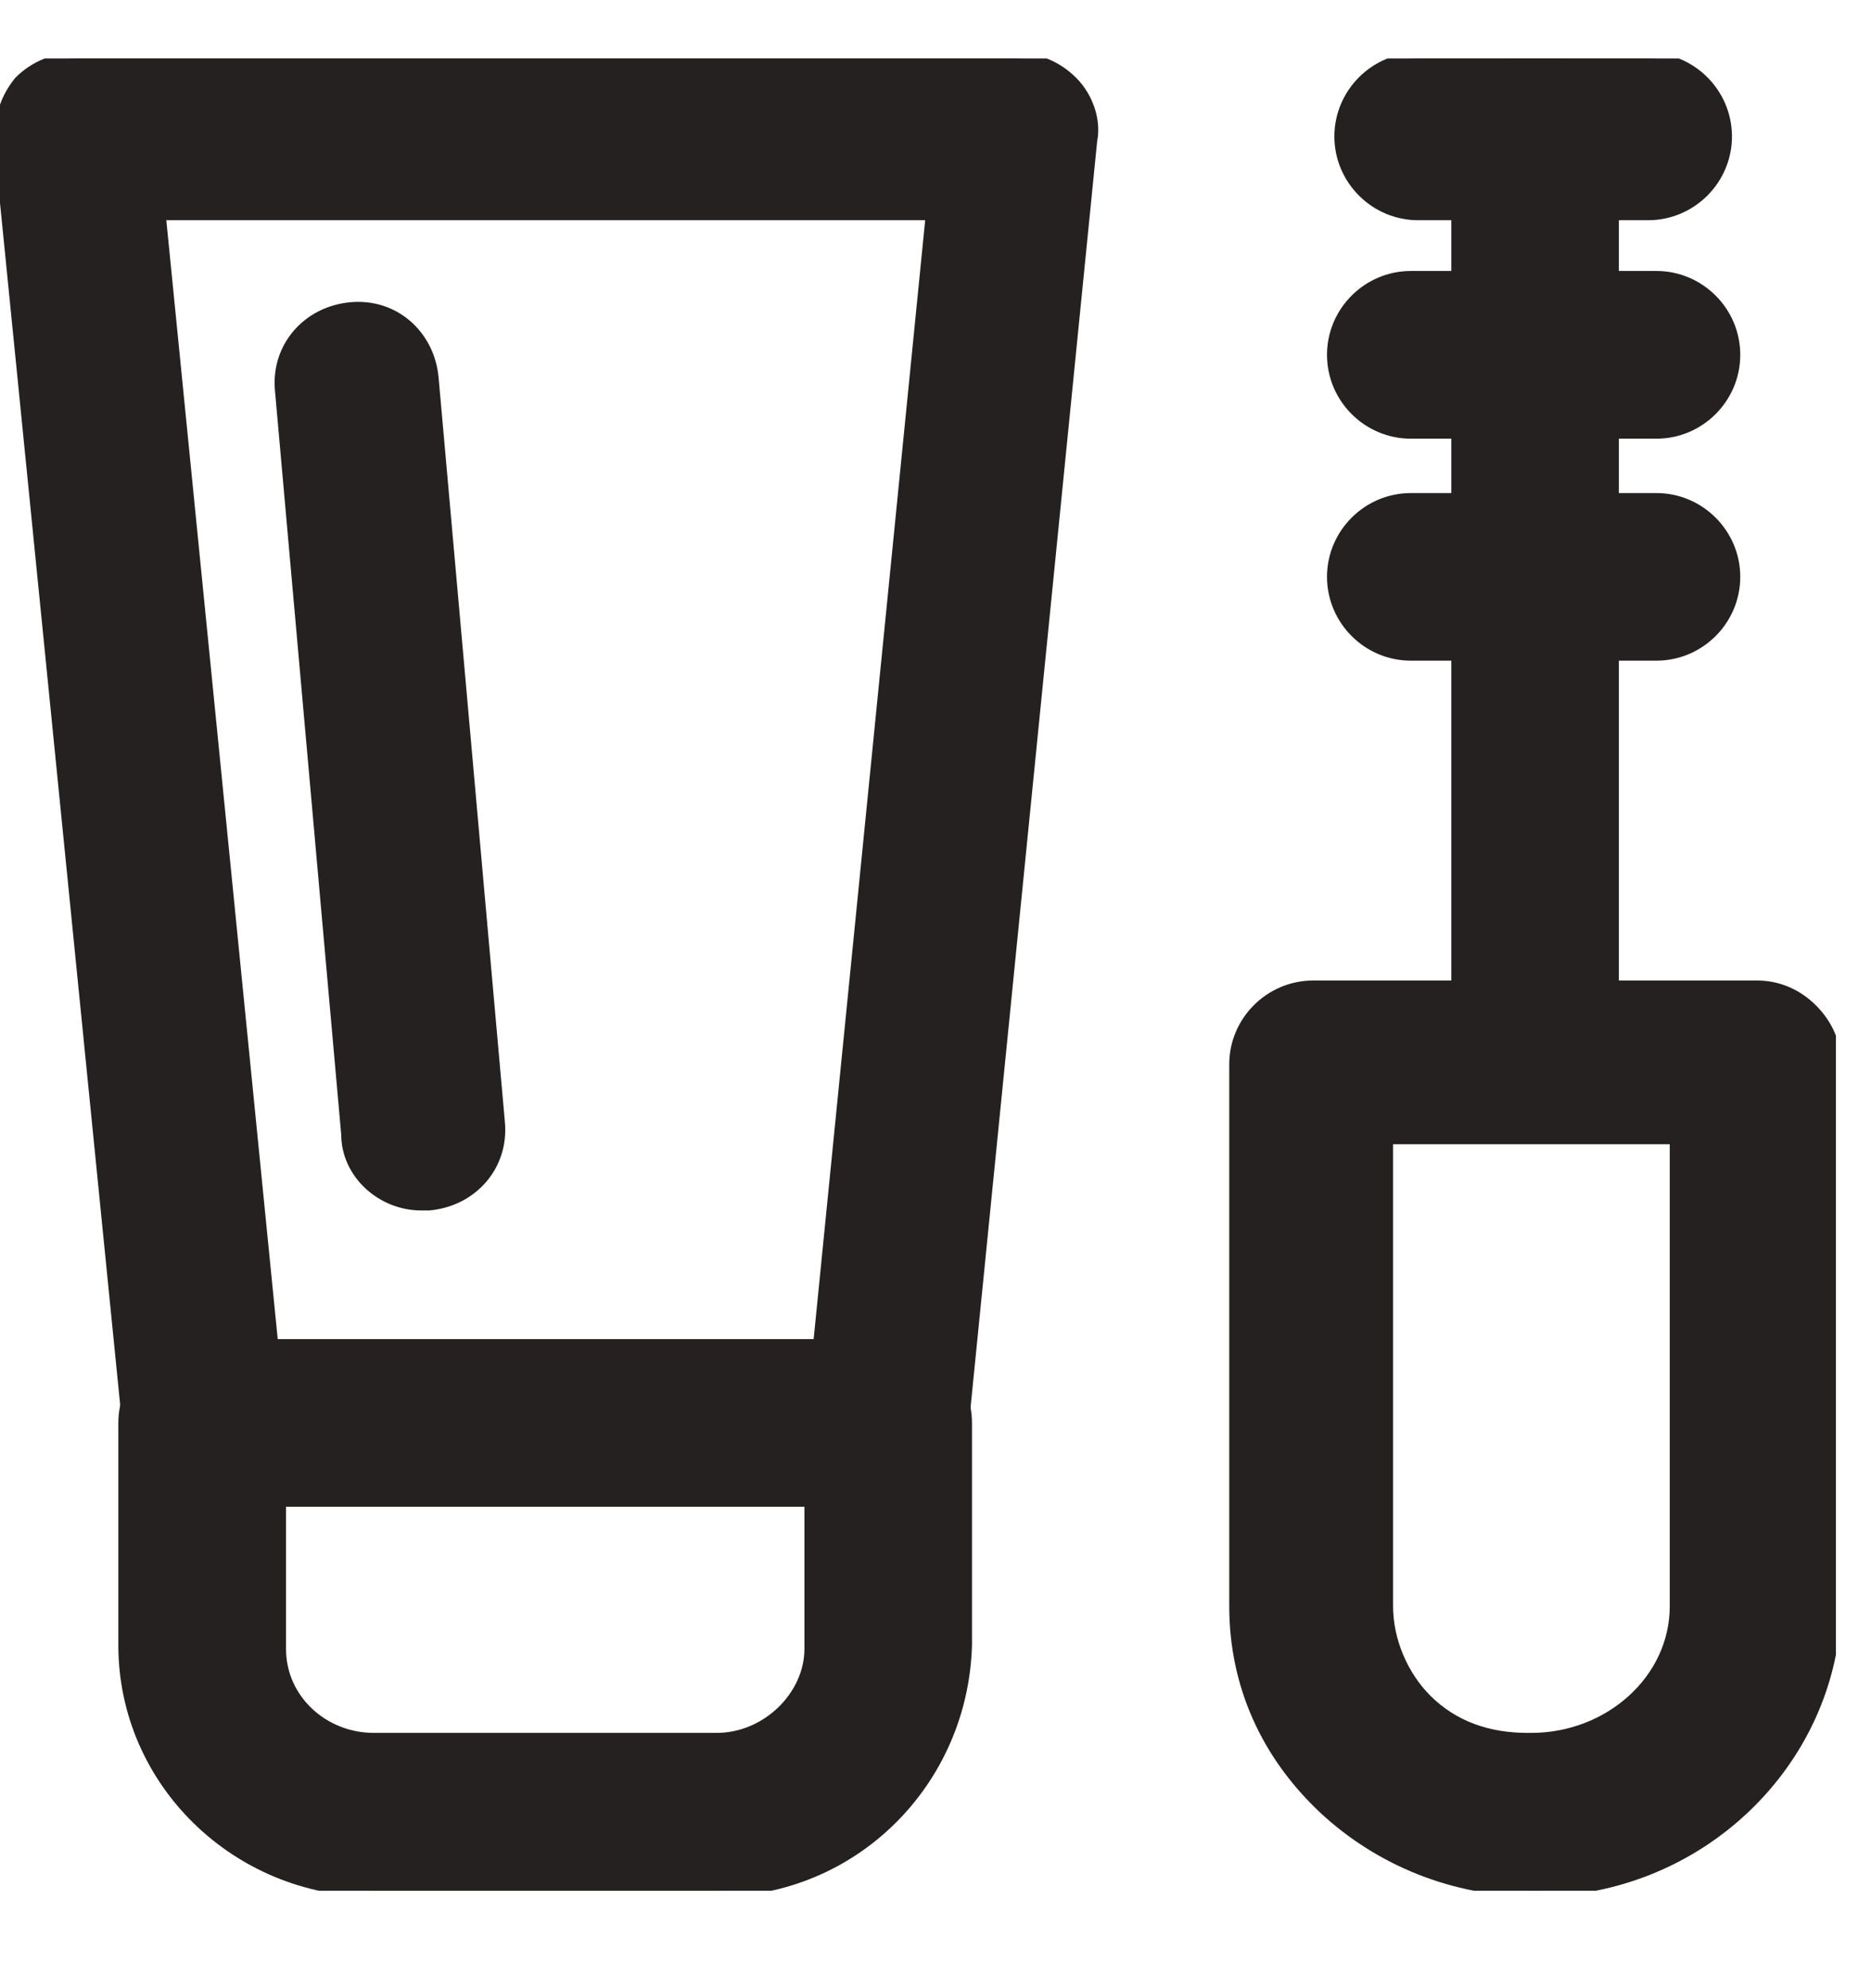 <svg width="16" height="17" viewBox="0 0 16 17" fill="none" xmlns="http://www.w3.org/2000/svg">
<g clip-path="url(#clip0_3679_115)">
<path d="M7.567 12.833H1.733C1.4 12.833 1.133 12.567 1.1 12.233L0 1.233C0 1.033 0.033 0.867 0.167 0.7C0.3 0.567 0.467 0.5 0.667 0.5H8.667C8.867 0.5 9.033 0.567 9.167 0.7C9.3 0.833 9.367 1.033 9.333 1.2L8.233 12.2C8.2 12.567 7.9 12.833 7.567 12.833ZM2.333 11.533H7L7.967 1.833H1.367L2.333 11.533Z" fill="#242120" stroke="#242120" stroke-width="0.1"/>
<path d="M6.129 16.167H3.196C2.029 16.167 1.062 15.233 1.062 14.067V12.167C1.062 11.8 1.363 11.5 1.729 11.5H7.596C7.963 11.5 8.262 11.8 8.262 12.167V14.067C8.229 15.233 7.296 16.167 6.129 16.167ZM2.396 12.833V14.1C2.396 14.533 2.763 14.867 3.196 14.867H6.129C6.562 14.867 6.929 14.5 6.929 14.1V12.833H2.396Z" fill="#242120" stroke="#242120" stroke-width="0.1"/>
<path d="M3.601 10.3C3.268 10.3 2.968 10.034 2.968 9.7L2.401 3.334C2.368 2.967 2.635 2.667 3.001 2.634C3.368 2.6 3.668 2.867 3.701 3.234L4.268 9.6C4.301 9.967 4.035 10.267 3.668 10.3C3.635 10.3 3.601 10.3 3.601 10.3Z" fill="#242120" stroke="#242120" stroke-width="0.1"/>
<path d="M13.129 16.167L13.096 15.5L13.129 16.167C12.429 16.167 11.796 15.9 11.329 15.467C10.829 15 10.562 14.4 10.562 13.734V9.1C10.562 8.734 10.863 8.434 11.229 8.434H15.029C15.196 8.434 15.363 8.5 15.496 8.634C15.629 8.767 15.696 8.934 15.696 9.1V13.734C15.662 15.067 14.529 16.167 13.129 16.167ZM11.863 9.734V13.734C11.863 14.034 11.996 14.334 12.196 14.534C12.429 14.767 12.729 14.867 13.062 14.867H13.096C13.762 14.867 14.329 14.367 14.329 13.734V9.734H11.863Z" fill="#242120"/>
<path d="M13.129 16.167L13.096 15.5L13.129 16.167ZM13.129 16.167C12.429 16.167 11.796 15.9 11.329 15.467C10.829 15 10.562 14.4 10.562 13.734V9.1C10.562 8.734 10.863 8.434 11.229 8.434H15.029C15.196 8.434 15.363 8.5 15.496 8.634C15.629 8.767 15.696 8.934 15.696 9.1V13.734C15.662 15.067 14.529 16.167 13.129 16.167ZM11.863 9.734V13.734C11.863 14.034 11.996 14.334 12.196 14.534C12.429 14.767 12.729 14.867 13.062 14.867H13.096C13.762 14.867 14.329 14.367 14.329 13.734V9.734H11.863Z" stroke="#242120" stroke-width="0.1"/>
<path d="M13.128 9.4C12.761 9.4 12.461 9.1 12.461 8.733V1.167C12.461 0.8 12.761 0.5 13.128 0.5C13.494 0.5 13.794 0.8 13.794 1.167V8.733C13.761 9.1 13.461 9.4 13.128 9.4Z" fill="#242120" stroke="#242120" stroke-width="0.1"/>
<path d="M14.094 1.833H12.128C11.761 1.833 11.461 1.533 11.461 1.167C11.461 0.8 11.761 0.5 12.128 0.5H14.094C14.461 0.5 14.761 0.8 14.761 1.167C14.761 1.533 14.461 1.833 14.094 1.833Z" fill="#242120" stroke="#242120" stroke-width="0.1"/>
<path d="M12.065 3.701C11.698 3.701 11.398 3.401 11.398 3.034C11.398 2.667 11.698 2.367 12.065 2.367H14.165C14.532 2.367 14.832 2.667 14.832 3.034C14.832 3.401 14.532 3.701 14.165 3.701H12.065Z" fill="#242120" stroke="#242120" stroke-width="0.1"/>
<path d="M12.065 5.599C11.698 5.599 11.398 5.299 11.398 4.932C11.398 4.566 11.698 4.266 12.065 4.266H14.165C14.532 4.266 14.832 4.566 14.832 4.932C14.832 5.299 14.532 5.599 14.165 5.599H12.065Z" fill="#242120" stroke="#242120" stroke-width="0.1"/>
</g>
<defs>
<clipPath id="clip0_3679_115">
<rect width="15.7" height="15.667" fill="white" transform="translate(0 0.5)"/>
</clipPath>
</defs>
</svg>
